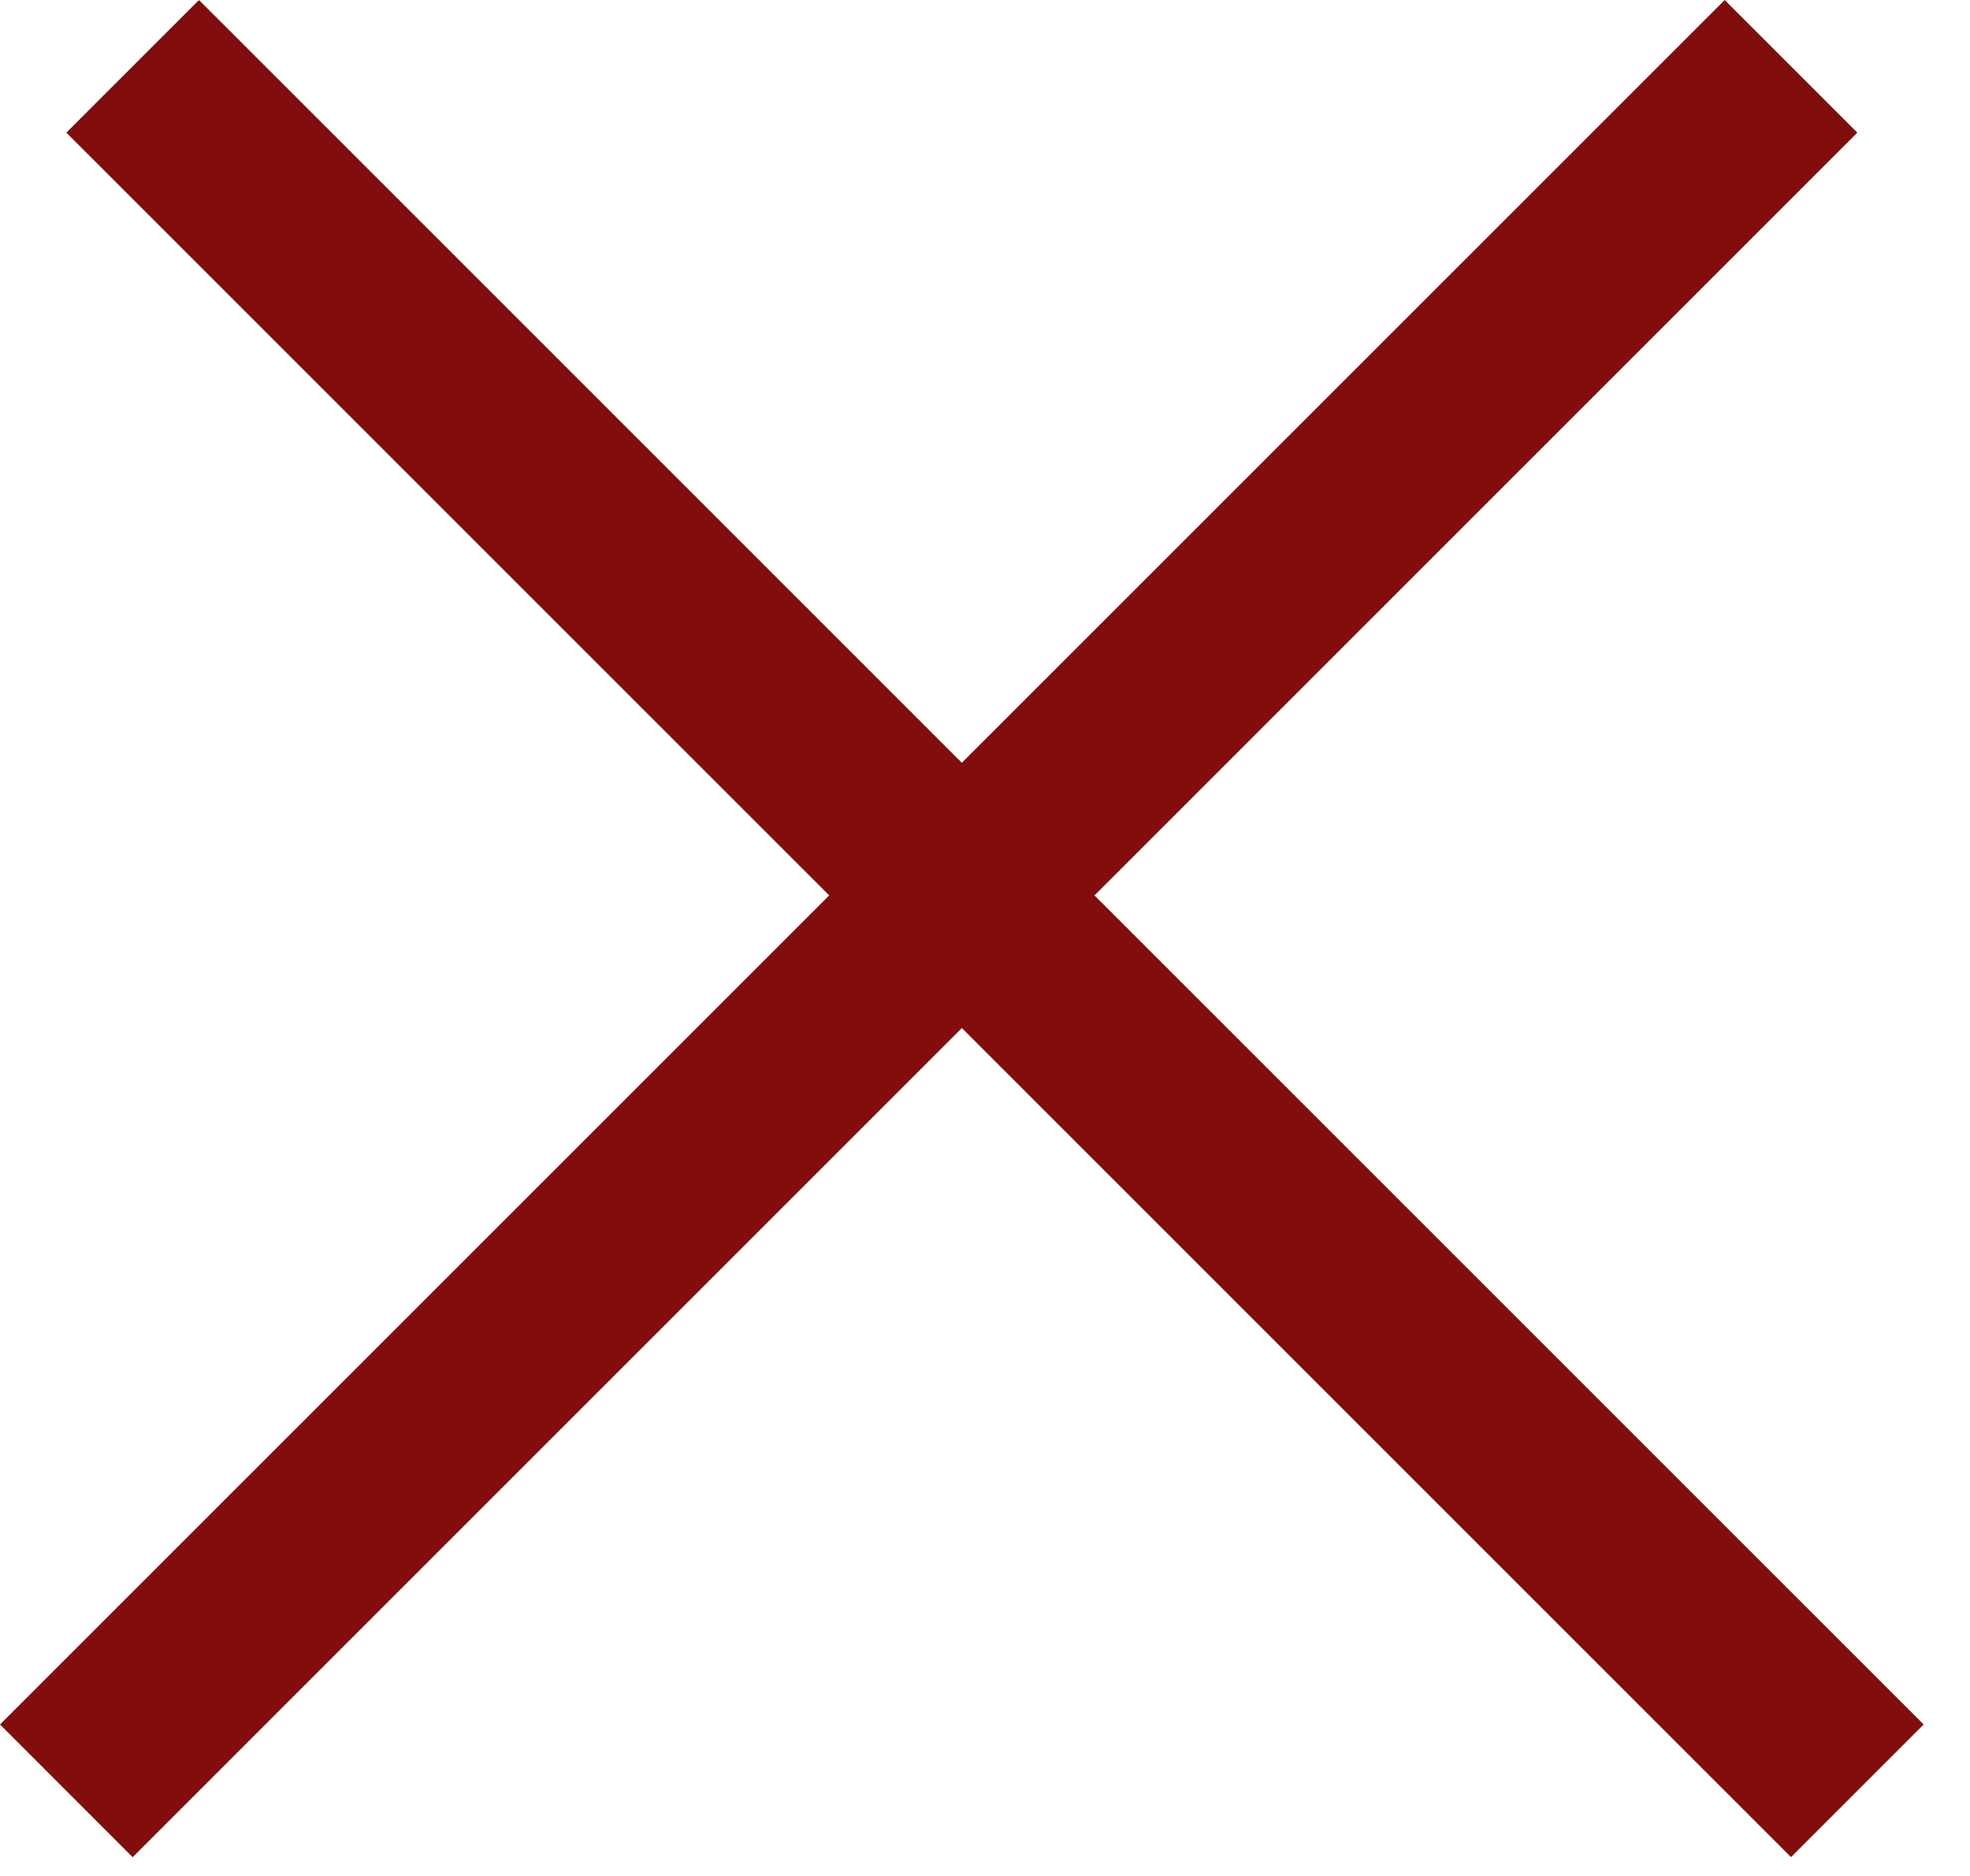 <svg width="21" height="20" fill="none" xmlns="http://www.w3.org/2000/svg"><path fill="#820D0D" d="m2.121 0 18.385 18.385-1.414 1.414L.707 1.414z"/><path fill="#820D0D" d="M0 18.385 18.385 0l1.414 1.414L1.414 19.8z"/></svg>